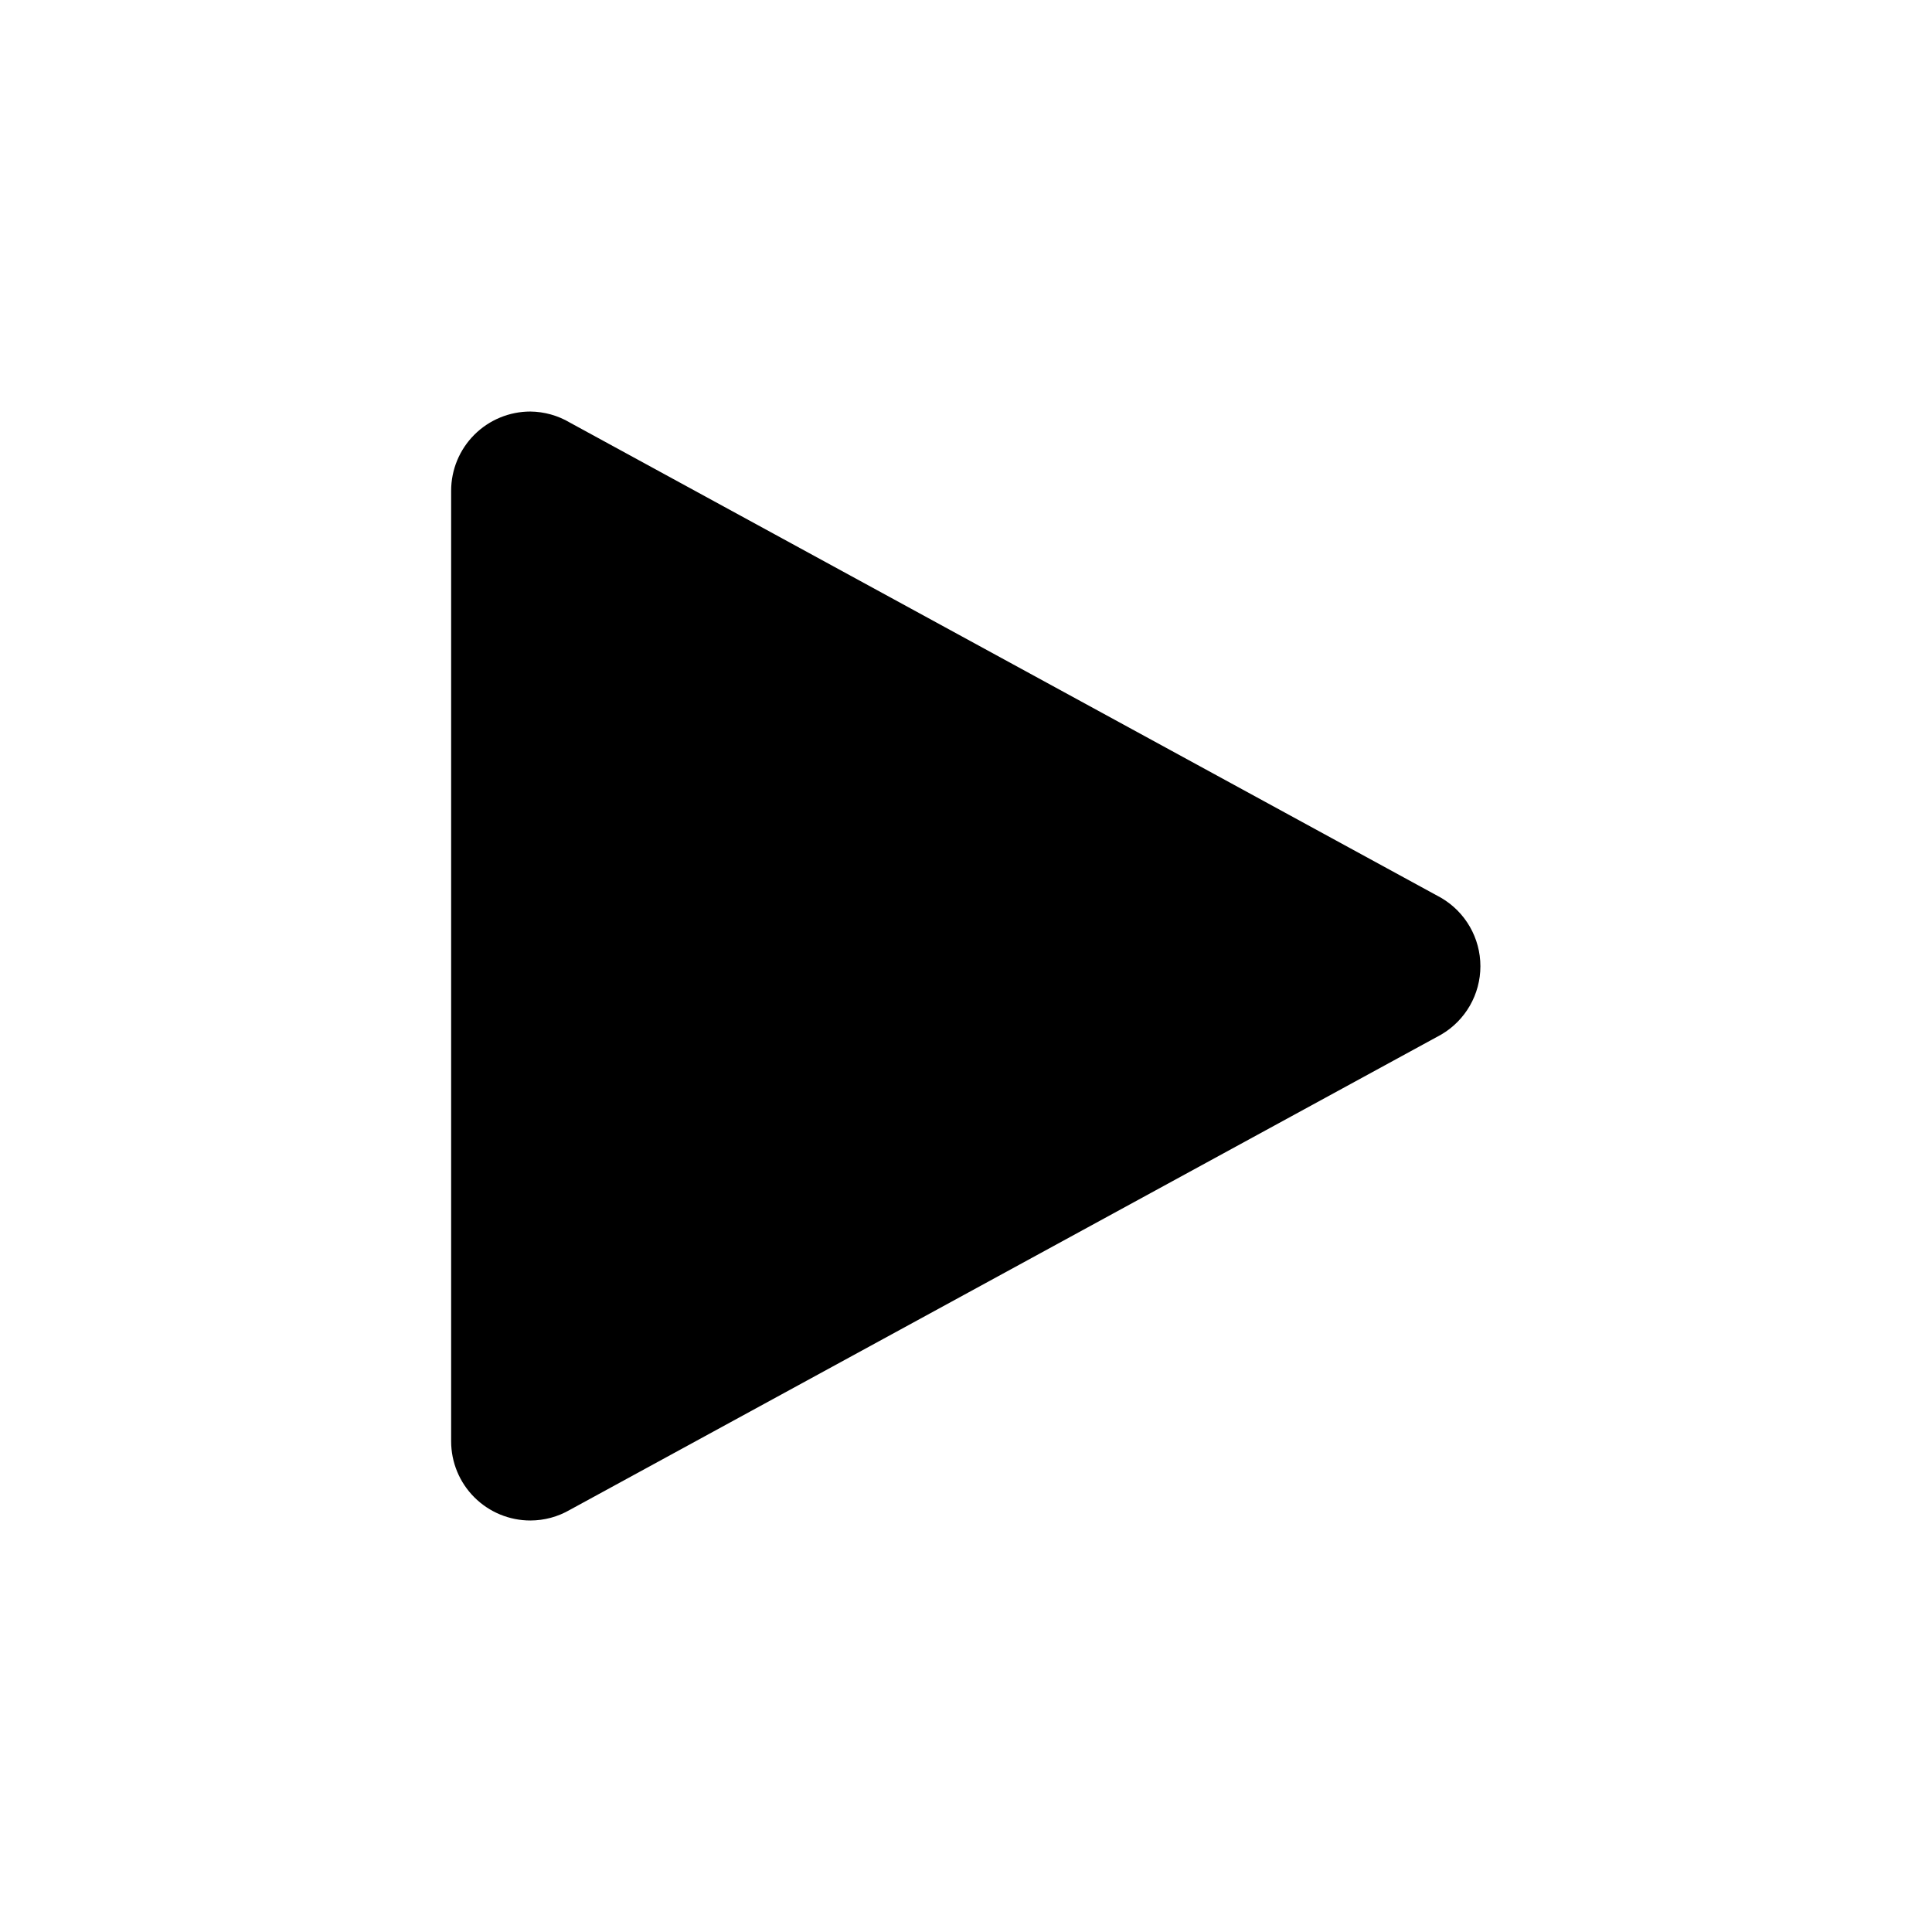 <?xml version="1.0" encoding="UTF-8"?>
<!-- Uploaded to: SVG Repo, www.svgrepo.com, Generator: SVG Repo Mixer Tools -->
<svg fill="#000000" width="800px" height="800px" version="1.1" viewBox="144 144 512 512" xmlns="http://www.w3.org/2000/svg">
 <path d="m525.95 381.95-230.91-125.95h0.004c-3.18-1.887-6.801-2.898-10.496-2.938-5.566 0-10.906 2.211-14.844 6.148s-6.148 9.277-6.148 14.844v251.9c0 5.57 2.211 10.91 6.148 14.844 3.938 3.938 9.277 6.148 14.844 6.148 3.688-0.004 7.305-0.98 10.496-2.832l230.91-125.95h-0.004c6.426-3.769 10.371-10.656 10.371-18.105 0-7.445-3.945-14.336-10.371-18.105z"/>
</svg>